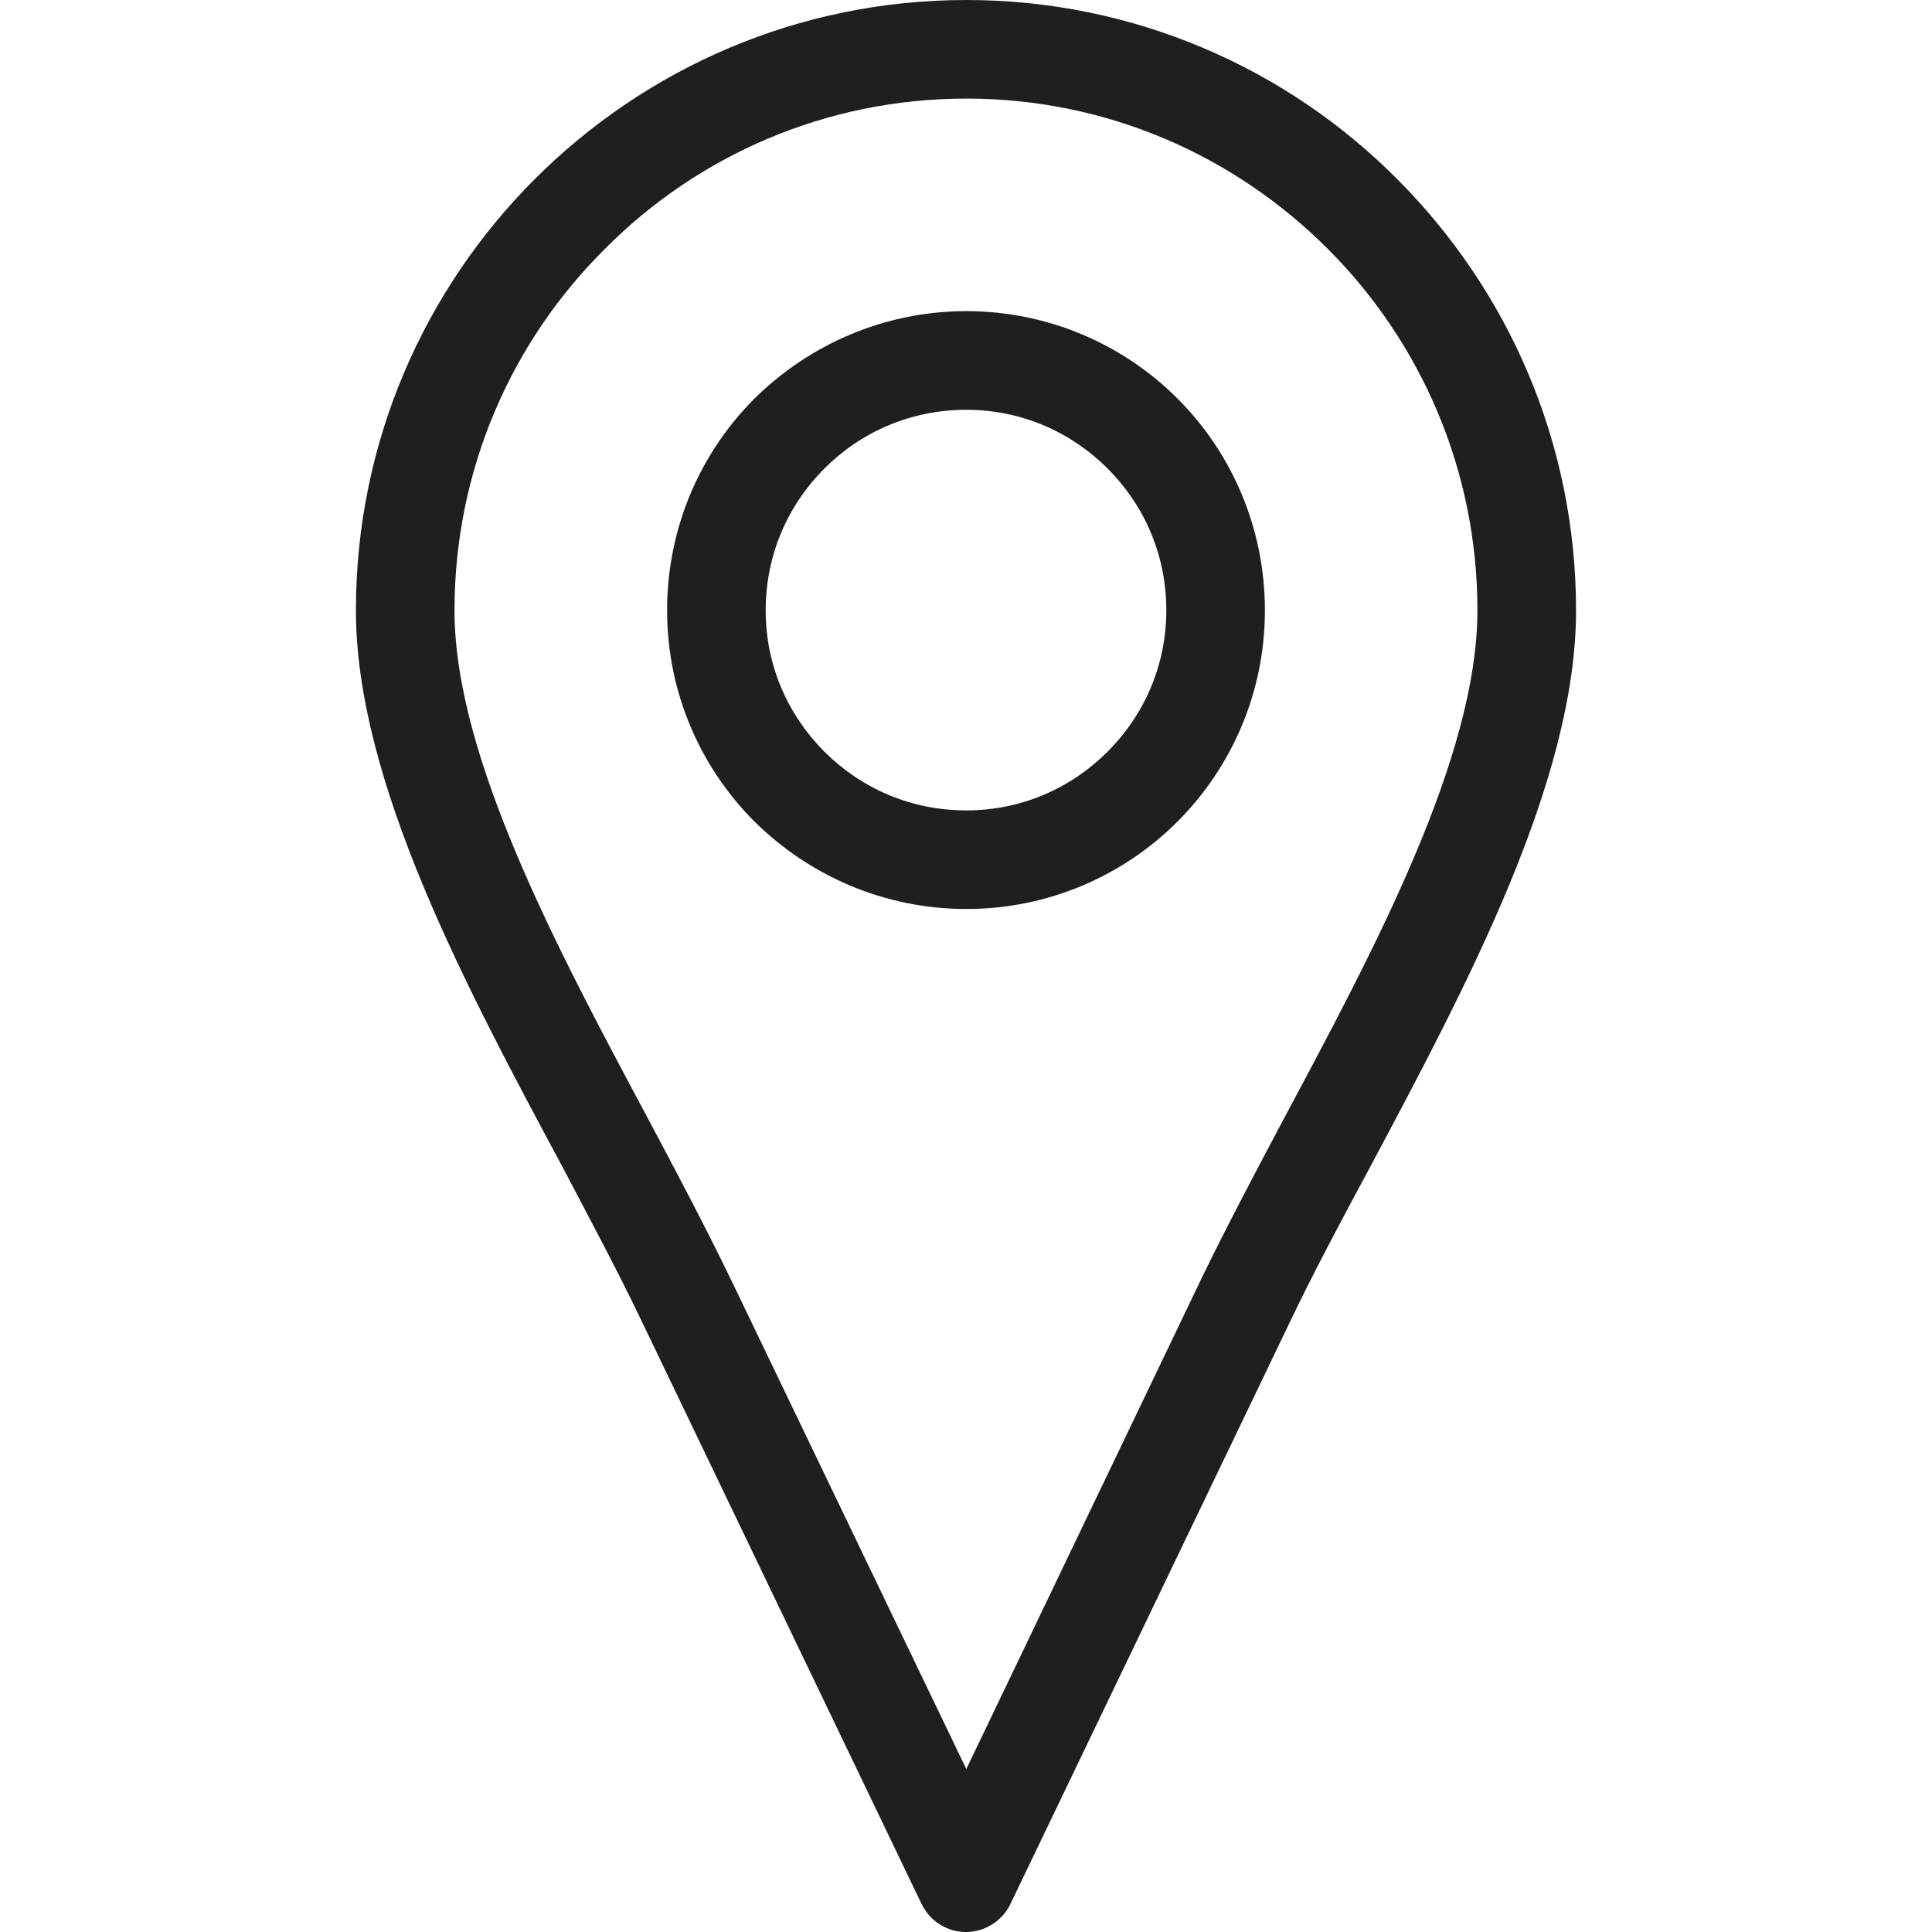 <?xml version="1.0" encoding="UTF-8"?> <!-- Generator: Adobe Illustrator 19.1.0, SVG Export Plug-In . SVG Version: 6.00 Build 0) --> <svg xmlns="http://www.w3.org/2000/svg" xmlns:xlink="http://www.w3.org/1999/xlink" id="Capa_1" x="0px" y="0px" viewBox="0 0 43.856 43.856" style="enable-background:new 0 0 43.856 43.856;" xml:space="preserve"> <path style="fill:#1E201D;" d="M21.936,0c3.809,0,7.285,1.555,9.777,4.063c2.508,2.508,4.063,5.968,4.063,9.793 c0,3.873-2.492,8.539-4.666,12.619c-0.667,1.238-1.302,2.429-1.809,3.492l-6.365,13.254c-0.27,0.556-0.936,0.794-1.492,0.524 c-0.238-0.111-0.413-0.302-0.524-0.524l0,0l-6.365-13.254c-0.508-1.063-1.143-2.254-1.794-3.492 c-2.19-4.079-4.682-8.746-4.682-12.619c0-3.825,1.555-7.286,4.063-9.793C14.651,1.555,18.111,0,21.936,0L21.936,0z M21.936,7.063 c1.873,0,3.571,0.762,4.793,1.984c1.222,1.222,1.984,2.921,1.984,4.809c0,1.873-0.762,3.571-1.984,4.794 c-1.222,1.222-2.92,1.984-4.793,1.984c-1.873,0-3.571-0.762-4.809-1.984c-1.222-1.222-1.984-2.921-1.984-4.794 c0-1.889,0.762-3.587,1.984-4.809C18.365,7.825,20.063,7.063,21.936,7.063L21.936,7.063z M25.142,10.635 c-0.825-0.825-1.952-1.333-3.206-1.333c-1.27,0-2.397,0.508-3.222,1.333c-0.825,0.825-1.333,1.952-1.333,3.222 c0,1.254,0.508,2.381,1.333,3.206c0.825,0.825,1.952,1.333,3.222,1.333c1.254,0,2.381-0.508,3.206-1.333 c0.825-0.825,1.333-1.952,1.333-3.206C26.476,12.587,25.968,11.46,25.142,10.635L25.142,10.635z M30.142,5.651 c-2.111-2.111-5-3.413-8.206-3.413c-3.206,0-6.111,1.302-8.206,3.413c-2.111,2.095-3.413,5-3.413,8.206 c0,3.333,2.349,7.714,4.412,11.571c0.667,1.254,1.302,2.46,1.841,3.571l5.365,11.158l5.349-11.158 c0.54-1.111,1.175-2.317,1.841-3.571c2.063-3.857,4.412-8.238,4.412-11.571C33.539,10.651,32.237,7.746,30.142,5.651L30.142,5.651z"></path> <g> </g> <g> </g> <g> </g> <g> </g> <g> </g> <g> </g> <g> </g> <g> </g> <g> </g> <g> </g> <g> </g> <g> </g> <g> </g> <g> </g> <g> </g> </svg> 
